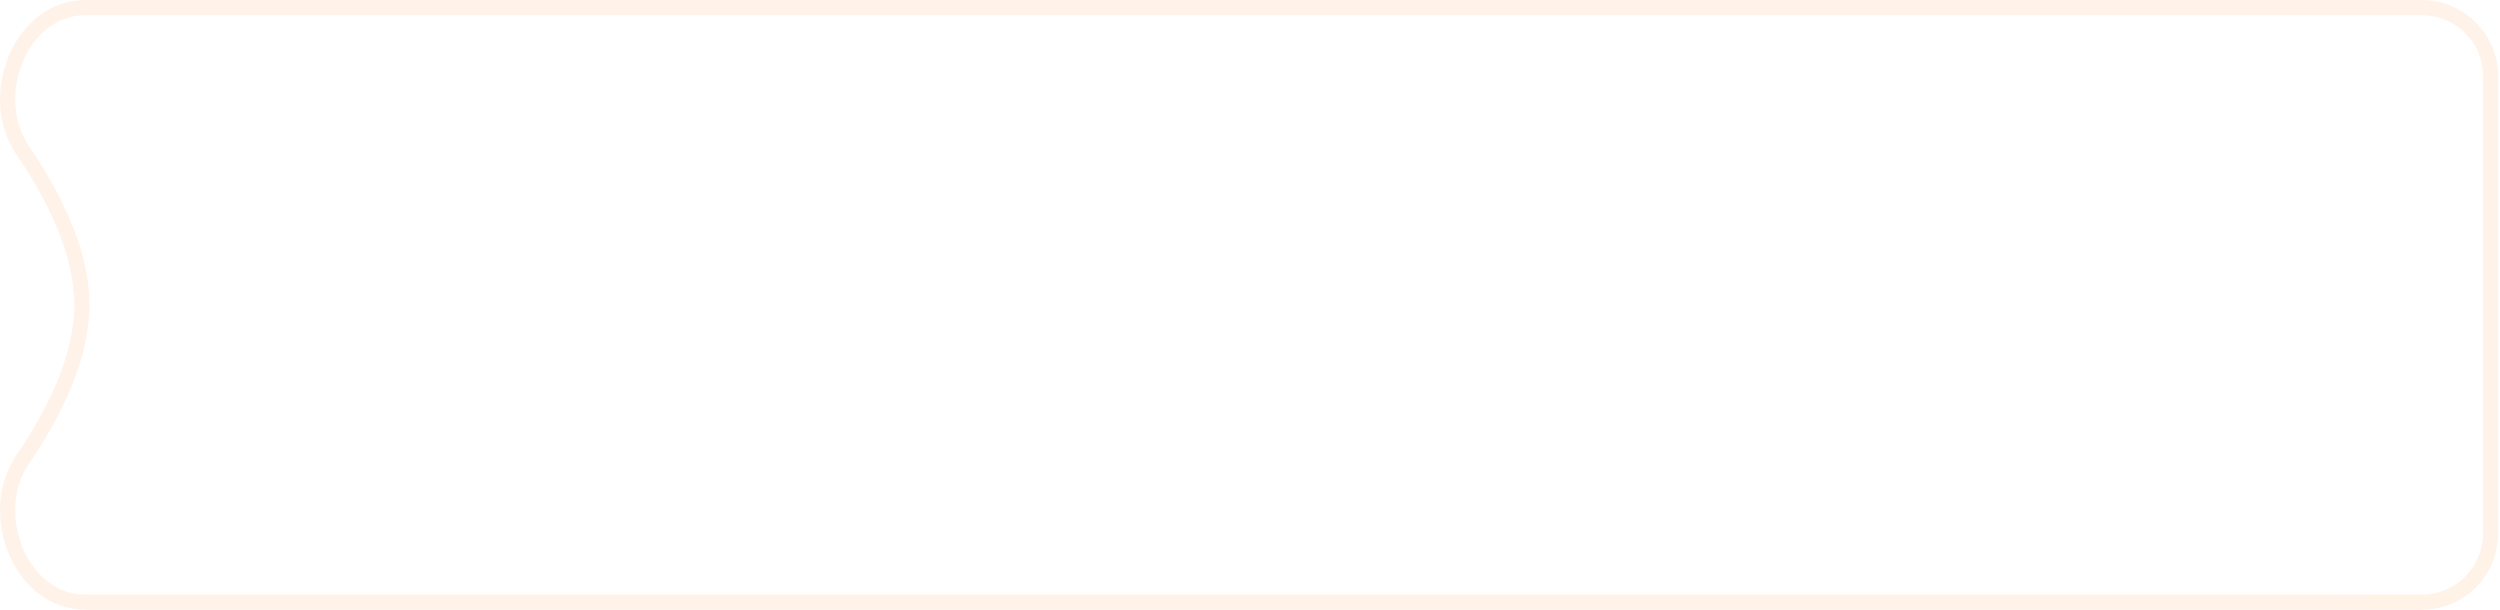 <?xml version="1.0" encoding="UTF-8"?> <svg xmlns="http://www.w3.org/2000/svg" viewBox="0 0 163.878 40" fill="none"><g filter="url(#filter0_b_189_48)"><path d="M1.067 10.124C-1.557 6.272 0.926 0 5.588 0H34.853H63.498C63.498 0 67.993 0 77.373 0C86.753 0 91.696 0 91.696 0H120.789H158.761C161.52 0 163.757 2.237 163.757 4.996V34.974C163.757 37.734 161.52 39.97 158.761 39.97H5.588C0.926 39.97 -1.557 33.699 1.067 29.846C3.202 26.712 4.864 23.231 4.864 19.985C4.864 16.74 3.202 13.258 1.067 10.124Z" fill="white" fill-opacity="0.63"></path><path d="M1.48 9.843C0.281 8.082 0.233 5.736 1.055 3.814C1.875 1.895 3.51 0.5 5.588 0.5H34.853H63.498H63.498H63.498H63.499H63.499H63.5H63.5H63.501H63.502H63.503H63.504H63.505H63.507H63.508H63.51H63.511H63.513H63.515H63.517H63.519H63.521H63.523H63.525H63.528H63.53H63.533H63.536H63.538H63.541H63.544H63.548H63.551H63.554H63.558H63.561H63.565H63.569H63.572H63.576H63.581H63.585H63.589H63.593H63.598H63.602H63.607H63.612H63.617H63.622H63.627H63.632H63.638H63.643H63.649H63.654H63.66H63.666H63.672H63.678H63.684H63.69H63.696H63.703H63.709H63.716H63.723H63.73H63.737H63.744H63.751H63.758H63.766H63.773H63.781H63.788H63.796H63.804H63.812H63.82H63.829H63.837H63.845H63.854H63.863H63.871H63.88H63.889H63.898H63.908H63.917H63.926H63.936H63.945H63.955H63.965H63.975H63.985H63.995H64.005H64.015H64.026H64.036H64.047H64.058H64.068H64.079H64.09H64.102H64.113H64.124H64.136H64.147H64.159H64.171H64.183H64.195H64.207H64.219H64.231H64.244H64.256H64.269H64.282H64.295H64.307H64.321H64.334H64.347H64.36H64.374H64.387H64.401H64.415H64.429H64.443H64.457H64.471H64.485H64.5H64.514H64.529H64.544H64.558H64.573H64.588H64.604H64.619H64.634H64.65H64.665H64.681H64.697H64.712H64.728H64.745H64.761H64.777H64.794H64.81H64.827H64.843H64.86H64.877H64.894H64.912H64.929H64.946H64.964H64.981H64.999H65.017H65.035H65.052H65.071H65.089H65.107H65.126H65.144H65.163H65.182H65.2H65.219H65.238H65.258H65.277H65.296H65.316H65.335H65.355H65.375H65.395H65.415H65.435H65.455H65.475H65.496H65.516H65.537H65.558H65.579H65.6H65.621H65.642H65.663H65.685H65.706H65.728H65.75H65.771H65.793H65.815H65.838H65.86H65.882H65.905H65.927H65.95H65.973H65.996H66.019H66.042H66.065H66.088H66.112H66.135H66.159H66.183H66.206H66.23H66.255H66.279H66.303H66.327H66.352H66.377H66.401H66.426H66.451H66.476H66.501H66.526H66.552H66.577H66.603H66.628H66.654H66.68H66.706H66.732H66.758H66.785H66.811H66.838H66.864H66.891H66.918H66.945H66.972H66.999H67.026H67.054H67.081H67.109H67.137H67.164H67.192H67.22H67.249H67.277H67.305H67.334H67.362H67.391H67.42H67.448H67.478H67.507H67.536H67.565H67.595H67.624H67.654H67.684H67.714H67.743H67.773H67.804H67.834H67.864H67.895H67.926H67.956H67.987H68.018H68.049H68.08H68.112H68.143H68.174H68.206H68.238H68.27H68.302H68.334H68.366H68.398H68.43H68.463H68.495H68.528H68.561H68.594H68.627H68.66H68.693H68.726H68.76H68.793H68.827H68.861H68.895H68.929H68.963H68.997H69.031H69.066H69.1H69.135H69.169H69.204H69.239H69.274H69.31H69.345H69.38H69.416H69.451H69.487H69.523H69.559H69.595H69.631H69.667H69.704H69.74H69.776H69.813H69.85H69.887H69.924H69.961H69.998H70.036H70.073H70.111H70.148H70.186H70.224H70.262H70.3H70.339H70.377H70.415H70.454H70.492H70.531H70.57H70.609H70.648H70.687H70.727H70.766H70.806H70.845H70.885H70.925H70.965H71.005H71.045H71.086H71.126H71.166H71.207H71.248H71.289H71.33H71.371H71.412H71.453H71.494H71.536H71.578H71.619H71.661H71.703H71.745H71.787H71.83H71.872H71.914H71.957H72H72.043H72.086H72.128H72.172H72.215H72.258H72.302H72.346H72.389H72.433H72.477H72.521H72.565H72.609H72.654H72.698H72.743H72.787H72.832H72.877H72.922H72.967H73.013H73.058H73.104H73.149H73.195H73.24H73.286H73.332H73.379H73.425H73.471H73.517H73.564H73.611H73.658H73.705H73.752H73.799H73.846H73.893H73.941H73.988H74.036H74.084H74.132H74.18H74.228H74.276H74.324H74.373H74.421H74.47H74.519H74.568H74.617H74.666H74.715H74.764H74.814H74.863H74.913H74.963H75.013H75.063H75.113H75.163H75.213H75.264H75.314H75.365H75.416H75.467H75.518H75.569H75.62H75.671H75.723H75.775H75.826H75.878H75.93H75.982H76.034H76.086H76.139H76.191H76.243H76.296H76.349H76.402H76.455H76.508H76.561H76.615H76.668H76.722H76.775H76.829H76.883H76.937H76.991H77.045H77.1H77.154H77.209H77.263H77.318H77.373H77.428H77.483H77.537H77.592H77.647H77.701H77.755H77.81H77.864H77.918H77.972H78.025H78.079H78.133H78.186H78.239H78.293H78.346H78.399H78.452H78.505H78.558H78.61H78.663H78.715H78.768H78.82H78.872H78.924H78.976H79.028H79.08H79.132H79.183H79.234H79.286H79.337H79.388H79.439H79.49H79.541H79.592H79.642H79.693H79.743H79.794H79.844H79.894H79.944H79.994H80.044H80.093H80.143H80.193H80.242H80.291H80.34H80.389H80.438H80.487H80.536H80.585H80.633H80.682H80.73H80.778H80.827H80.874H80.922H80.97H81.018H81.066H81.113H81.161H81.208H81.255H81.302H81.349H81.396H81.443H81.49H81.537H81.583H81.629H81.676H81.722H81.768H81.814H81.86H81.906H81.951H81.997H82.042H82.088H82.133H82.178H82.223H82.268H82.313H82.358H82.402H82.447H82.491H82.536H82.58H82.624H82.668H82.712H82.756H82.8H82.843H82.887H82.93H82.973H83.016H83.06H83.103H83.145H83.188H83.231H83.273H83.316H83.358H83.4H83.443H83.485H83.527H83.568H83.61H83.652H83.693H83.735H83.776H83.817H83.858H83.899H83.94H83.981H84.022H84.062H84.103H84.143H84.183H84.224H84.263H84.303H84.343H84.383H84.423H84.462H84.502H84.541H84.58H84.619H84.658H84.697H84.736H84.775H84.813H84.852H84.89H84.928H84.966H85.004H85.042H85.08H85.118H85.156H85.193H85.231H85.268H85.305H85.342H85.379H85.416H85.453H85.49H85.526H85.563H85.599H85.635H85.671H85.707H85.743H85.779H85.815H85.851H85.886H85.922H85.957H85.992H86.027H86.062H86.097H86.132H86.167H86.201H86.236H86.27H86.304H86.338H86.372H86.406H86.44H86.474H86.507H86.541H86.574H86.607H86.641H86.674H86.707H86.74H86.772H86.805H86.838H86.87H86.903H86.935H86.967H86.999H87.031H87.062H87.094H87.126H87.157H87.189H87.22H87.251H87.282H87.313H87.344H87.375H87.405H87.436H87.466H87.497H87.527H87.557H87.587H87.617H87.646H87.676H87.706H87.735H87.765H87.794H87.823H87.852H87.881H87.91H87.938H87.967H87.995H88.024H88.052H88.08H88.108H88.136H88.164H88.192H88.22H88.247H88.275H88.302H88.329H88.356H88.383H88.41H88.437H88.463H88.49H88.516H88.543H88.569H88.595H88.621H88.647H88.673H88.698H88.724H88.749H88.775H88.8H88.825H88.85H88.875H88.9H88.925H88.949H88.974H88.998H89.022H89.047H89.071H89.095H89.119H89.142H89.166H89.19H89.213H89.236H89.26H89.283H89.305H89.328H89.351H89.374H89.396H89.419H89.441H89.463H89.486H89.508H89.53H89.551H89.573H89.595H89.616H89.637H89.658H89.68H89.701H89.722H89.742H89.763H89.784H89.804H89.825H89.845H89.865H89.885H89.905H89.925H89.945H89.964H89.984H90.003H90.022H90.042H90.061H90.08H90.098H90.117H90.136H90.154H90.173H90.191H90.209H90.227H90.245H90.263H90.281H90.299H90.316H90.334H90.351H90.368H90.385H90.402H90.419H90.436H90.453H90.469H90.486H90.502H90.518H90.534H90.55H90.566H90.582H90.598H90.613H90.629H90.644H90.659H90.674H90.689H90.704H90.719H90.734H90.748H90.763H90.777H90.791H90.805H90.819H90.833H90.847H90.861H90.874H90.888H90.901H90.914H90.928H90.941H90.954H90.966H90.979H90.991H91.004H91.016H91.029H91.041H91.053H91.065H91.077H91.088H91.1H91.111H91.123H91.134H91.145H91.156H91.167H91.178H91.189H91.199H91.21H91.22H91.23H91.24H91.251H91.26H91.27H91.28H91.29H91.299H91.308H91.318H91.327H91.336H91.345H91.353H91.362H91.371H91.379H91.388H91.396H91.404H91.412H91.42H91.428H91.435H91.443H91.45H91.458H91.465H91.472H91.479H91.486H91.493H91.5H91.506H91.513H91.519H91.525H91.531H91.538H91.543H91.549H91.555H91.56H91.566H91.571H91.577H91.582H91.587H91.592H91.596H91.601H91.606H91.61H91.614H91.619H91.623H91.627H91.631H91.634H91.638H91.642H91.645H91.648H91.652H91.655H91.658H91.66H91.663H91.666H91.668H91.671H91.673H91.675H91.677H91.679H91.681H91.683H91.685H91.686H91.688H91.689H91.69H91.691H91.692H91.693H91.694H91.694H91.695H91.695H91.695H91.696H120.789H158.761C161.244 0.5 163.257 2.513 163.257 4.996V34.974C163.257 37.457 161.244 39.471 158.761 39.471H5.588C3.51 39.471 1.875 38.076 1.055 36.157C0.233 34.234 0.281 31.888 1.48 30.127C3.632 26.97 5.364 23.384 5.364 19.985C5.364 16.586 3.632 13.001 1.48 9.843Z" stroke="url(#paint0_linear_189_48)"></path></g><defs><filter id="filter0_b_189_48" x="-9.993" y="-9.993" width="183.742" height="59.956" filterUnits="userSpaceOnUse" color-interpolation-filters="sRGB"><feFlood flood-opacity="0" result="BackgroundImageFix"></feFlood><feGaussianBlur in="BackgroundImageFix" stdDeviation="5"></feGaussianBlur><feComposite in2="SourceAlpha" operator="in" result="effect1_backgroundBlur_189_48"></feComposite><feBlend mode="normal" in="SourceGraphic" in2="effect1_backgroundBlur_189_48" result="shape"></feBlend></filter><linearGradient id="paint0_linear_189_48" x1="646.555" y1="81.633" x2="582.702" y2="-107.405" gradientUnits="userSpaceOnUse"><stop stop-color="#FFE5B8"></stop><stop offset="1" stop-color="#FFF3E9"></stop></linearGradient></defs></svg> 